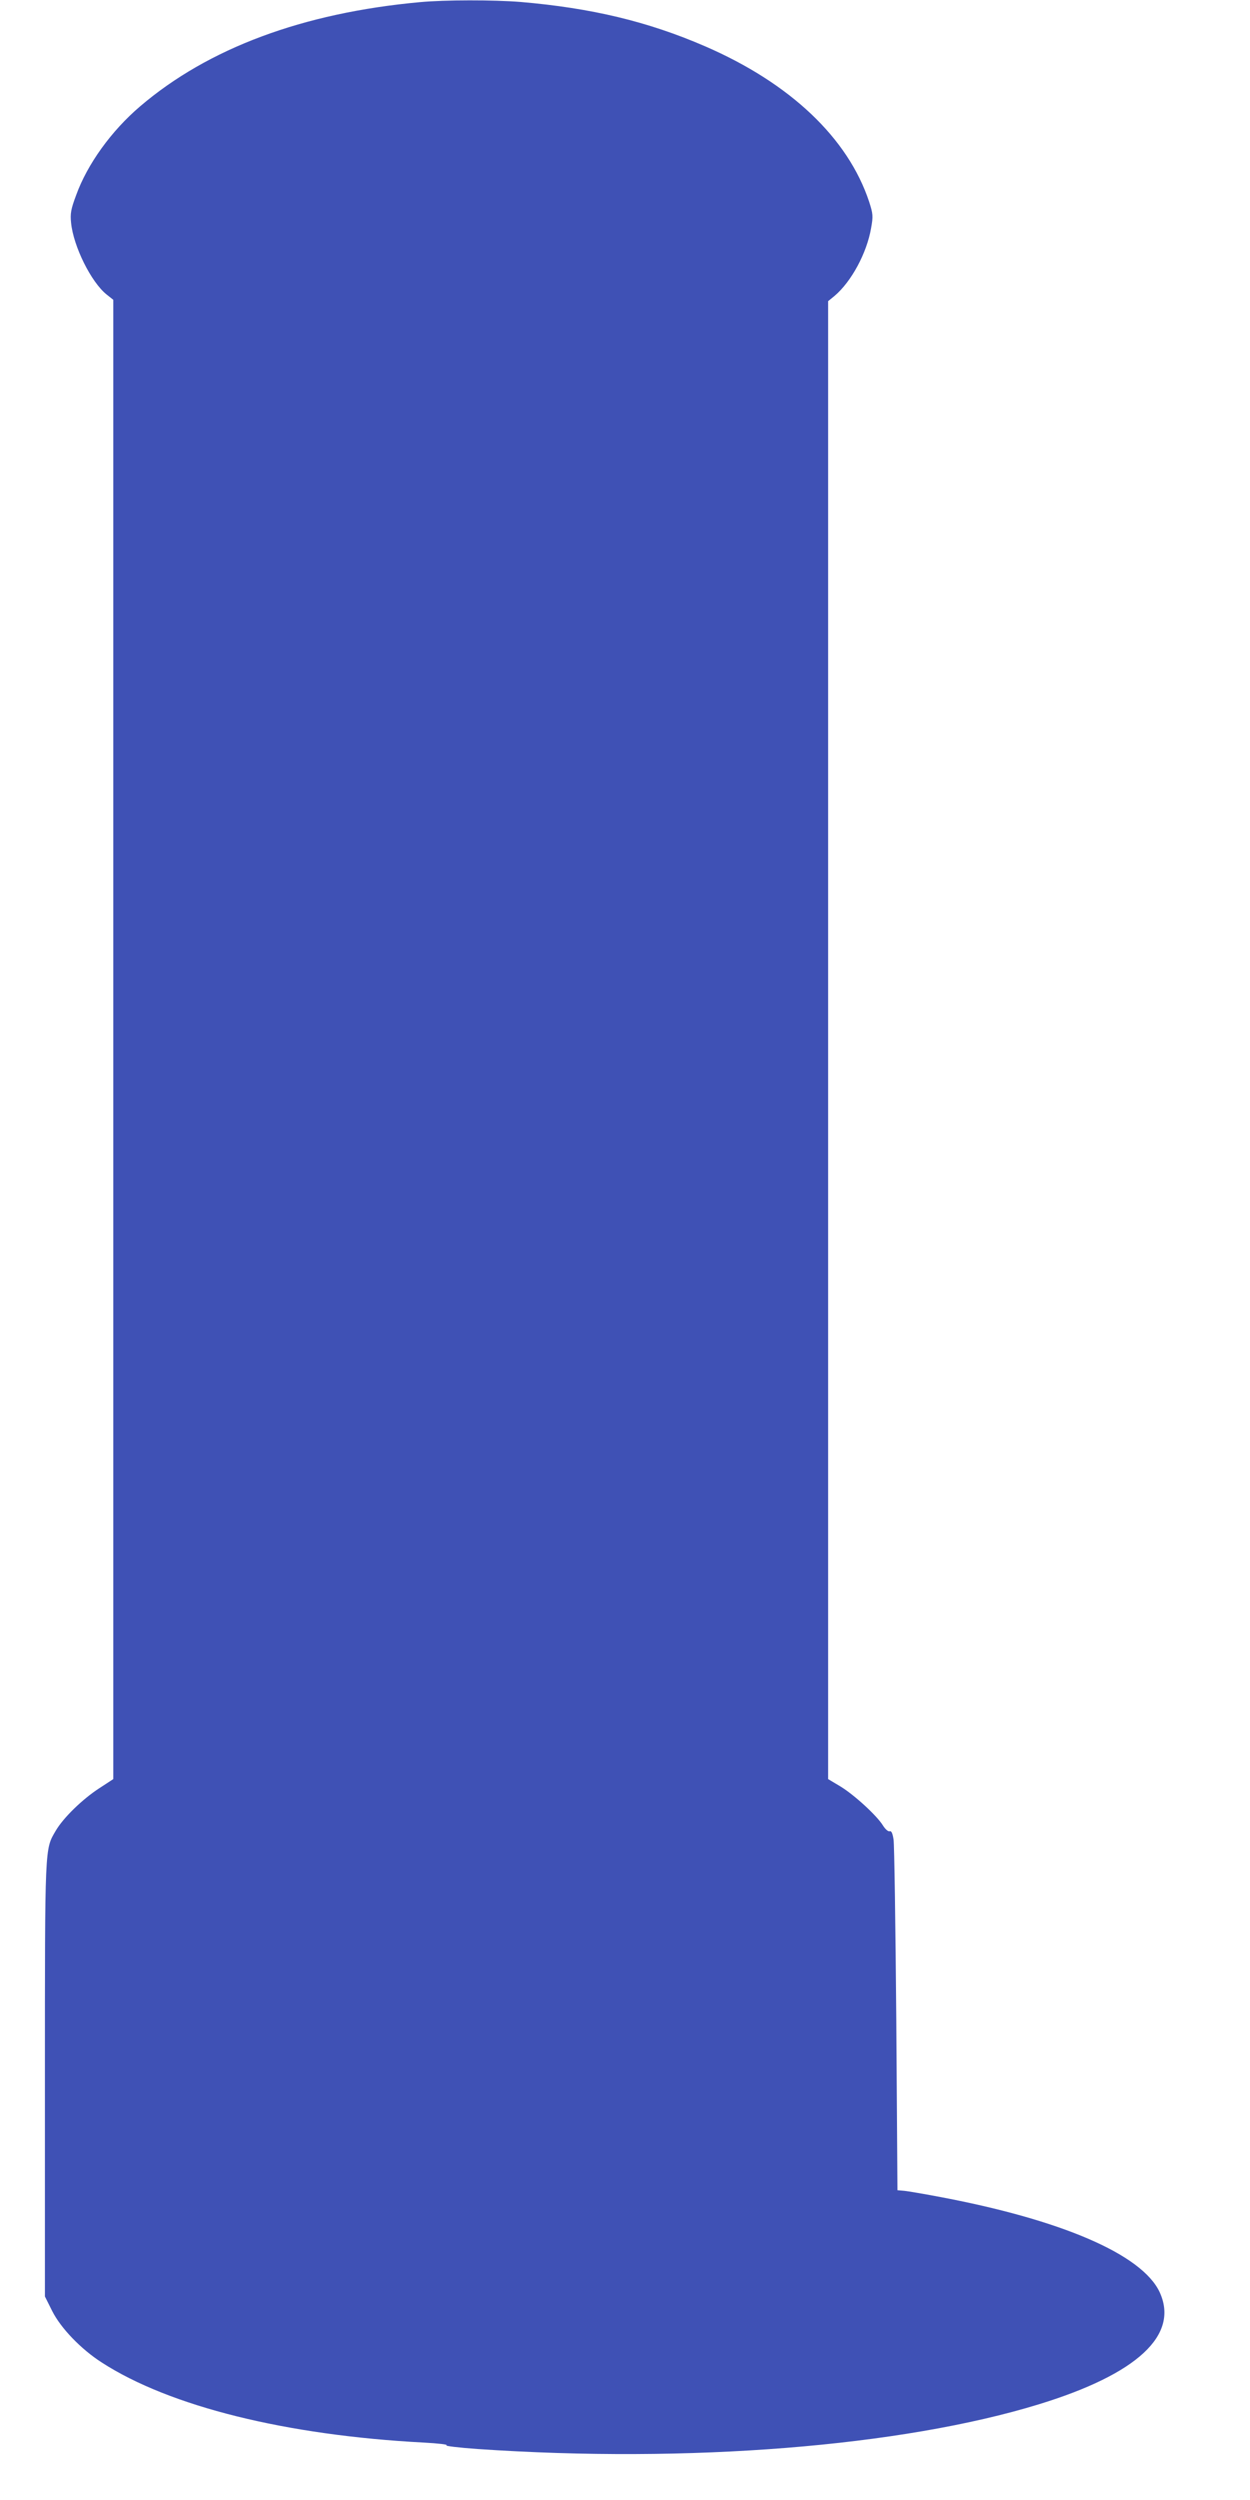 <?xml version="1.0" standalone="no"?>
<!DOCTYPE svg PUBLIC "-//W3C//DTD SVG 20010904//EN"
 "http://www.w3.org/TR/2001/REC-SVG-20010904/DTD/svg10.dtd">
<svg version="1.0" xmlns="http://www.w3.org/2000/svg"
 width="640pt" height="1280pt" viewBox="0 0 640 1280"
 preserveAspectRatio="xMidYMid meet">
<g transform="translate(0,1280) scale(0.1,-0.1)"
fill="#3f51b5" stroke="none">
<path d="M2150 12789 c-600 -55 -1084 -236 -1432 -533 -148 -126 -271 -297
-328 -455 -27 -72 -31 -95 -26 -142 12 -121 103 -304 182 -367 l34 -27 0
-3787 0 -3787 -72 -47 c-86 -56 -184 -151 -223 -218 -56 -96 -55 -68 -55
-1273 l0 -1111 37 -74 c44 -88 148 -196 254 -264 348 -225 944 -373 1649 -410
74 -4 126 -10 116 -14 -11 -3 61 -12 160 -19 1081 -74 2169 13 2873 229 505
155 720 355 618 575 -91 193 -504 371 -1137 489 -74 14 -151 27 -170 29 l-35
3 -6 875 c-4 481 -10 895 -14 921 -5 32 -11 45 -20 42 -7 -3 -22 10 -34 29
-31 51 -148 158 -219 201 l-62 37 0 3784 0 3783 33 27 c86 73 165 219 187 347
11 61 10 73 -10 135 -108 326 -404 607 -840 796 -293 127 -582 196 -945 227
-137 11 -389 11 -515 -1z"/>
</g>
</svg>
